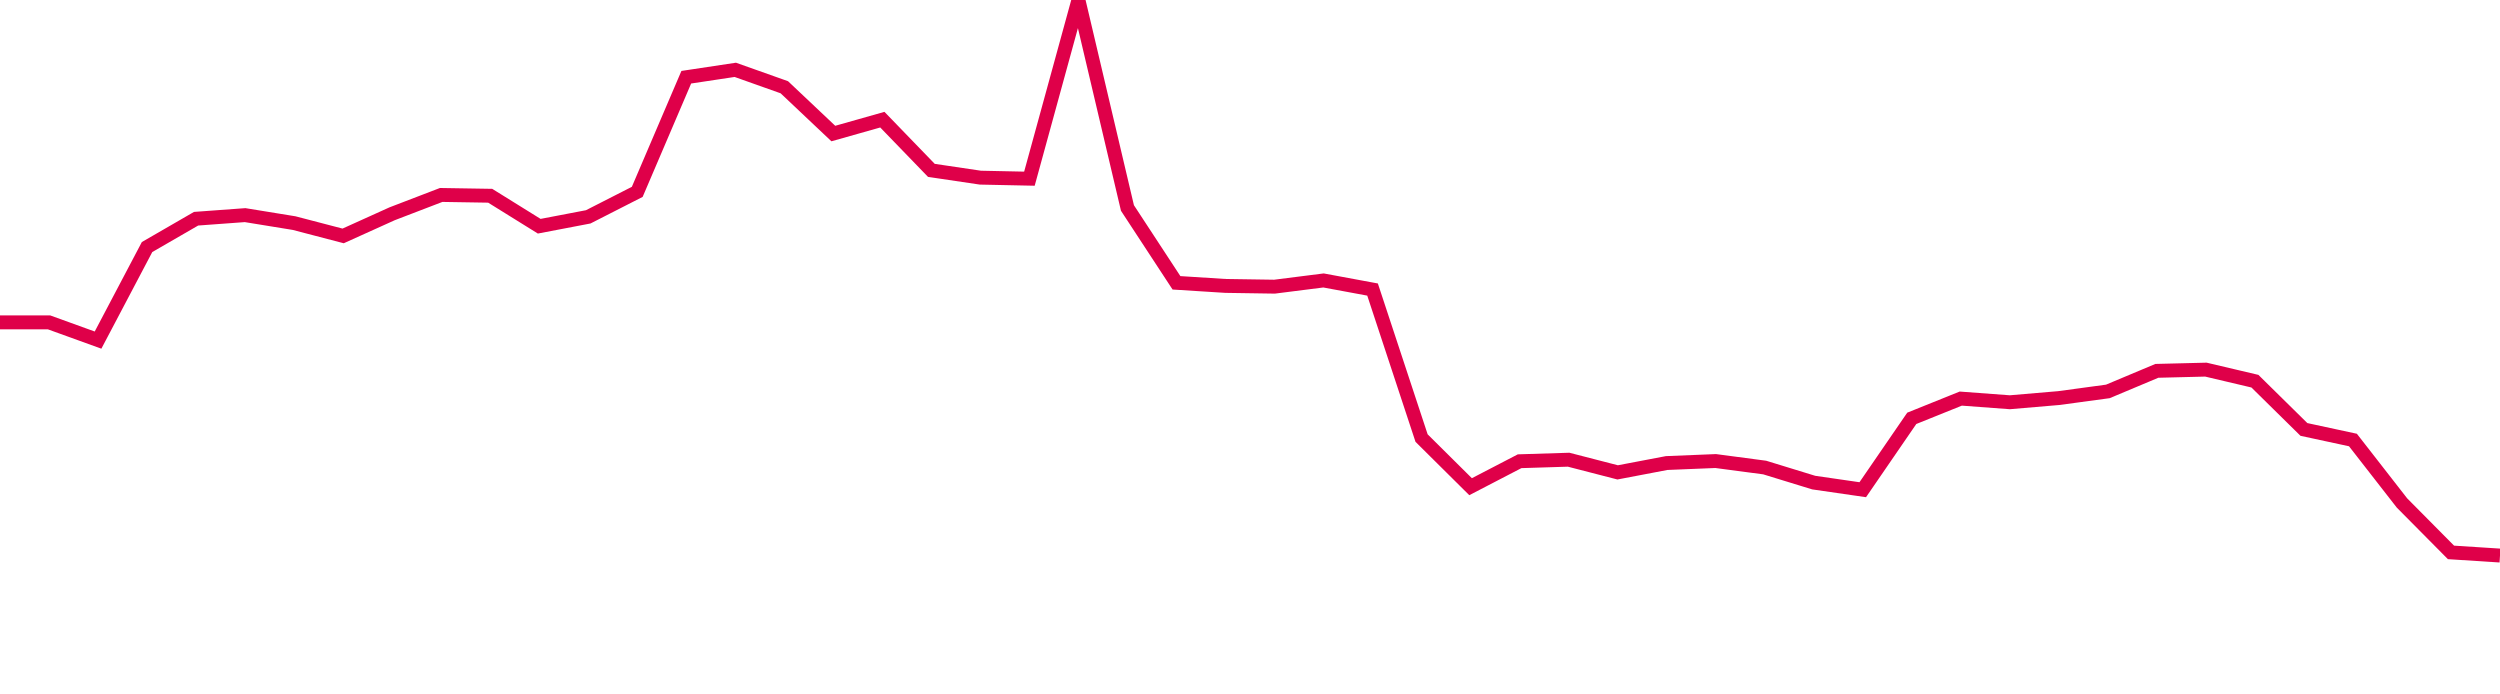 <svg width="180" height="50" xmlns="http://www.w3.org/2000/svg"><path d="M 0,23.21 L 3.529,23.21 L 7.059,24.487 L 10.588,17.788 L 14.118,15.748 L 17.647,15.489 L 21.176,16.064 L 24.706,16.986 L 28.235,15.391 L 31.765,14.037 L 35.294,14.094 L 38.824,16.288 L 42.353,15.613 L 45.882,13.814 L 49.412,5.56 L 52.941,5.028 L 56.471,6.282 L 60,9.615 L 63.529,8.616 L 67.059,12.267 L 70.588,12.791 L 74.118,12.865 L 77.647,0 L 81.176,14.975 L 84.706,20.363 L 88.235,20.586 L 91.765,20.64 L 95.294,20.193 L 98.824,20.847 L 102.353,31.541 L 105.882,35.042 L 109.412,33.209 L 112.941,33.099 L 116.471,34.011 L 120,33.339 L 123.529,33.195 L 127.059,33.663 L 130.588,34.747 L 134.118,35.259 L 137.647,30.12 L 141.176,28.699 L 144.706,28.962 L 148.235,28.661 L 151.765,28.182 L 155.294,26.701 L 158.824,26.613 L 162.353,27.445 L 165.882,30.92 L 169.412,31.681 L 172.941,36.212 L 176.471,39.773 L 180,40" stroke="#df0049" stroke-width="1" fill="none"/></svg>